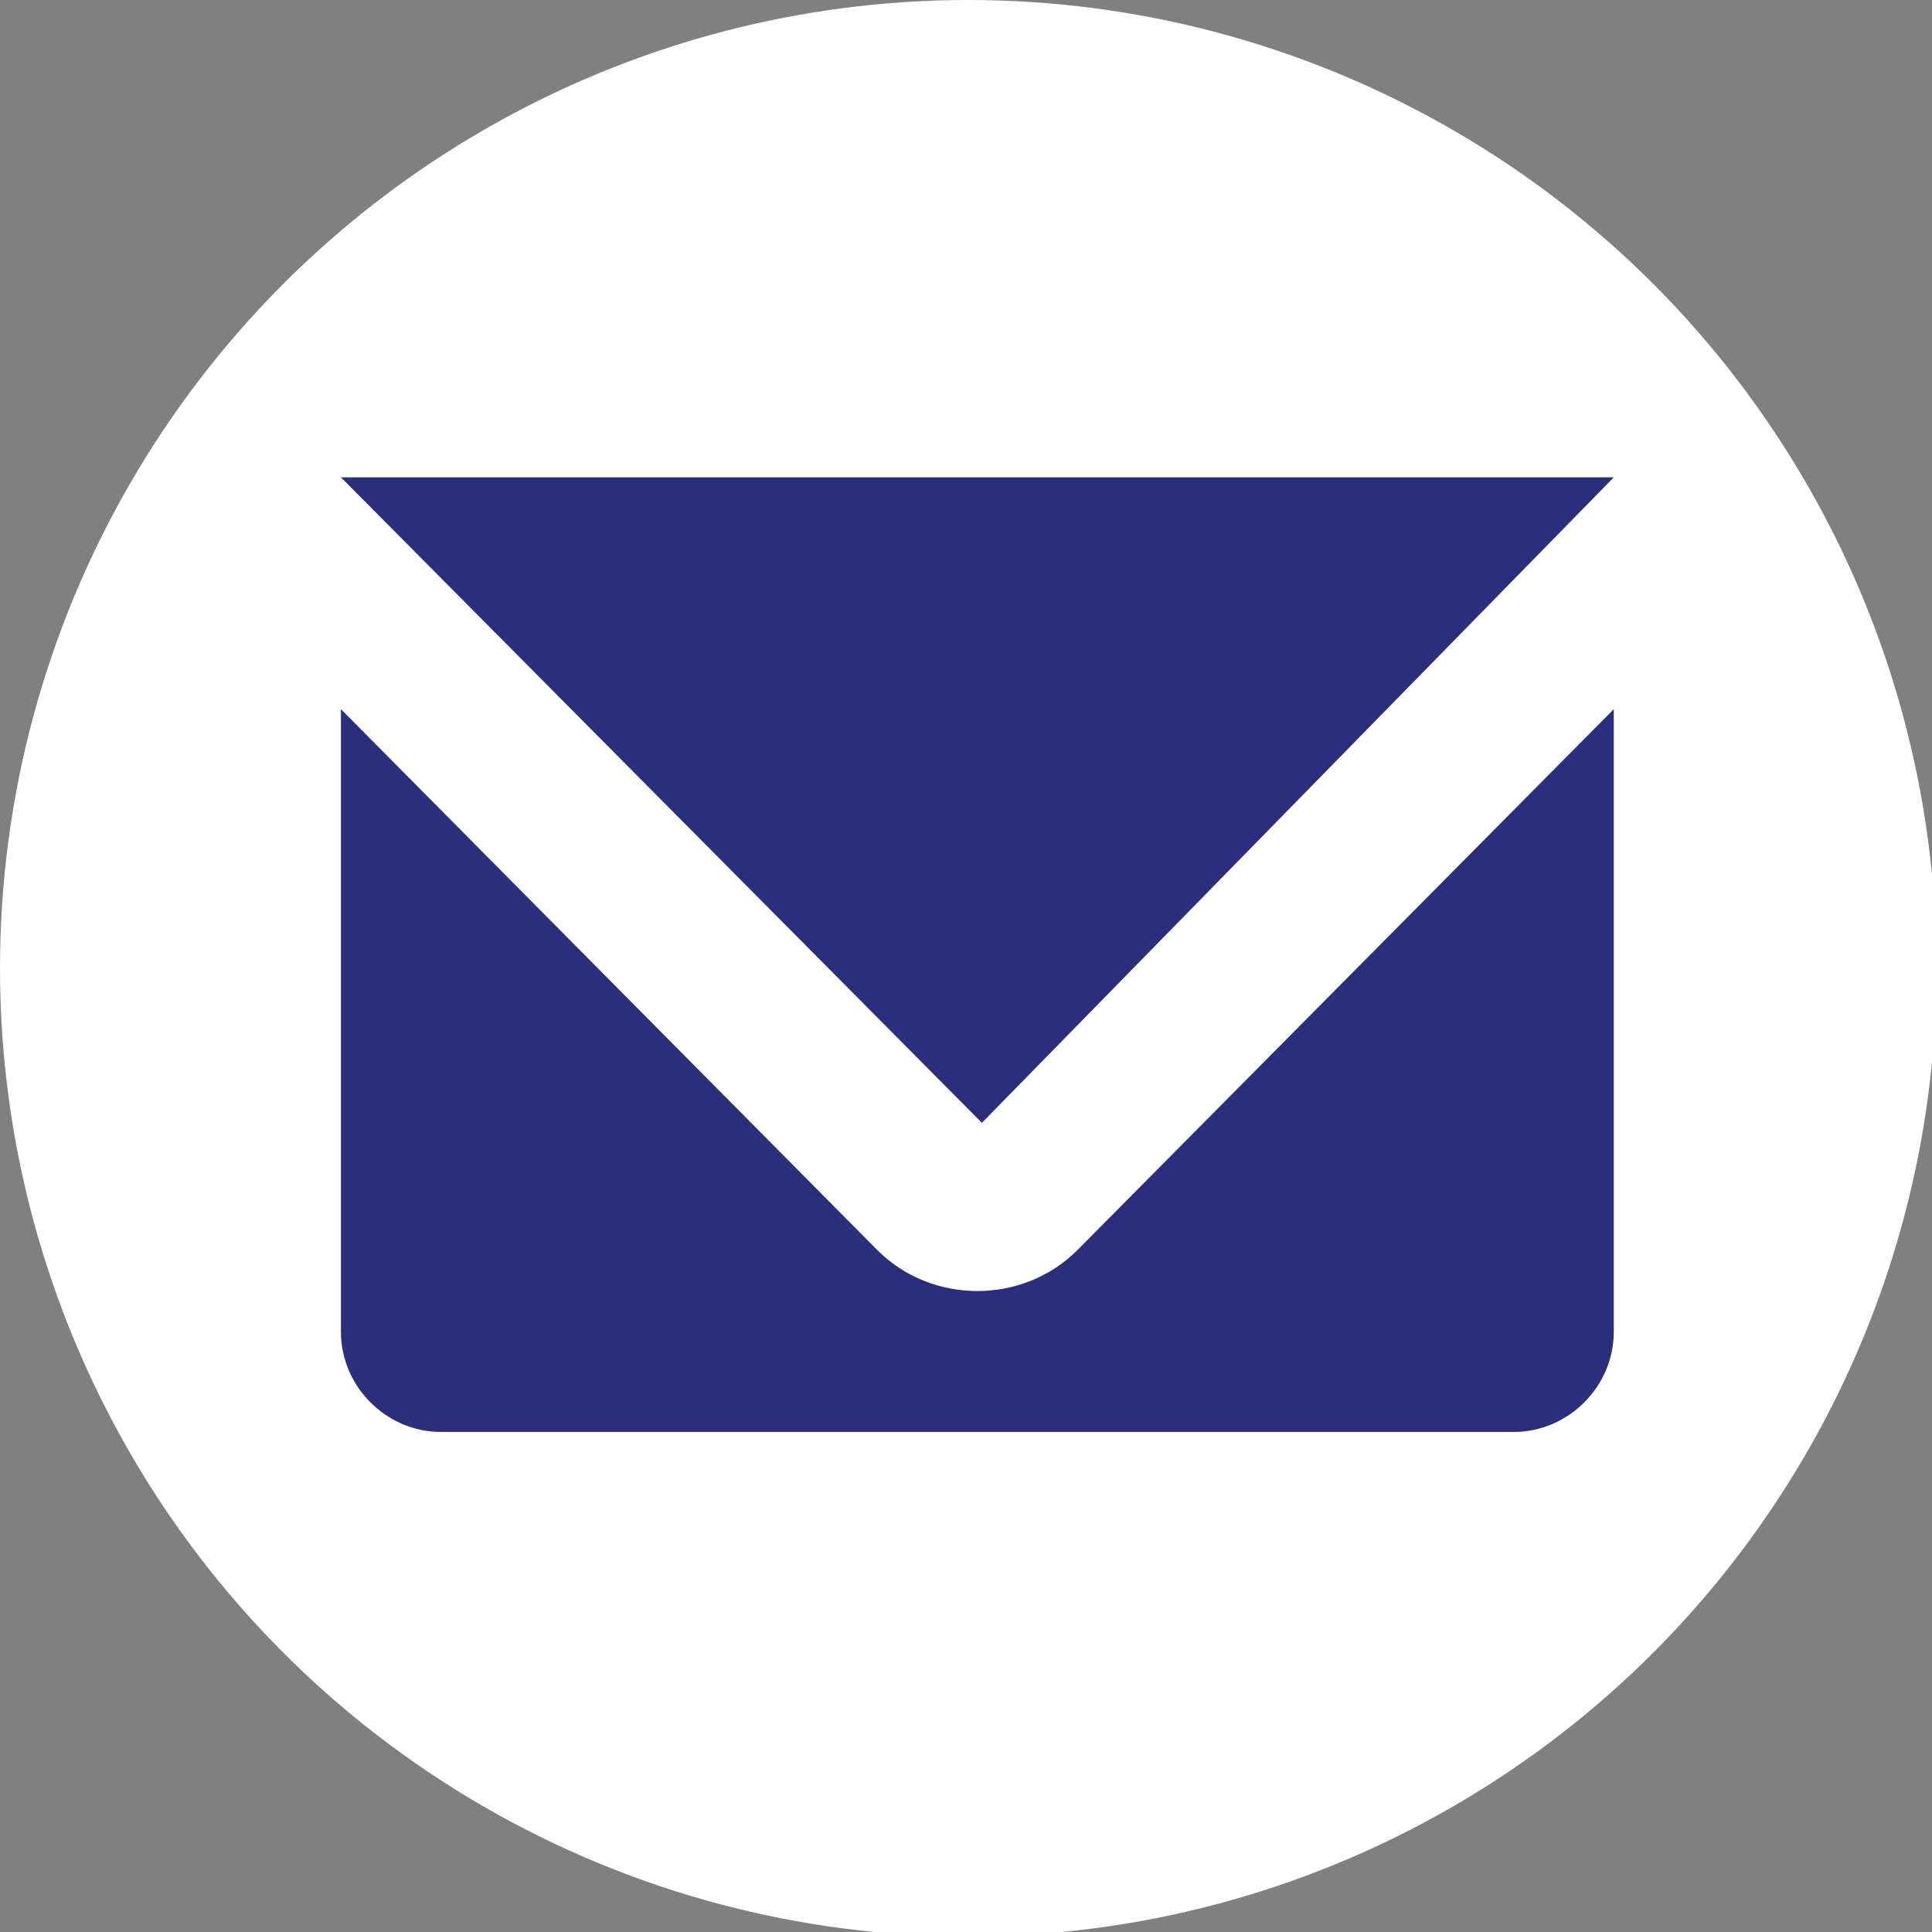 <?xml version="1.0" encoding="utf-8"?>
<!-- Generator: Adobe Illustrator 23.0.1, SVG Export Plug-In . SVG Version: 6.00 Build 0)  -->
<svg xmlns="http://www.w3.org/2000/svg" xmlns:xlink="http://www.w3.org/1999/xlink" version="1.1" id="Laag_1" x="0px" y="0px" viewBox="0 0 42.5 42.5" style="enable-background:new 0 0 42.5 42.5;" xml:space="preserve" width="42.5" height="42.5">
<rect x="0" y="0" width="42.5" height="42.5" fill="#808080" stroke="none"/>
<style type="text/css">
	.st0{fill:#FFFFFF;}
	.st1{fill:#2B2E7C;}
</style>
<circle class="st0" cx="21.3" cy="21.3" r="21.3"/>
<g id="email_x5F_circle_6_">
	<path class="st1" d="M23.7,27.5c-0.6,0.6-1.4,0.9-2.2,0.9c-0.8,0-1.6-0.3-2.2-0.9L7.5,15.6v13.7c0,1.2,1,2.2,2.2,2.2h23.6   c1.2,0,2.2-1,2.2-2.2V15.6L23.7,27.5z"/>
	<polygon class="st1" points="21.6,24.7 35.5,10.5 7.5,10.5  "/>
</g>
</svg>
